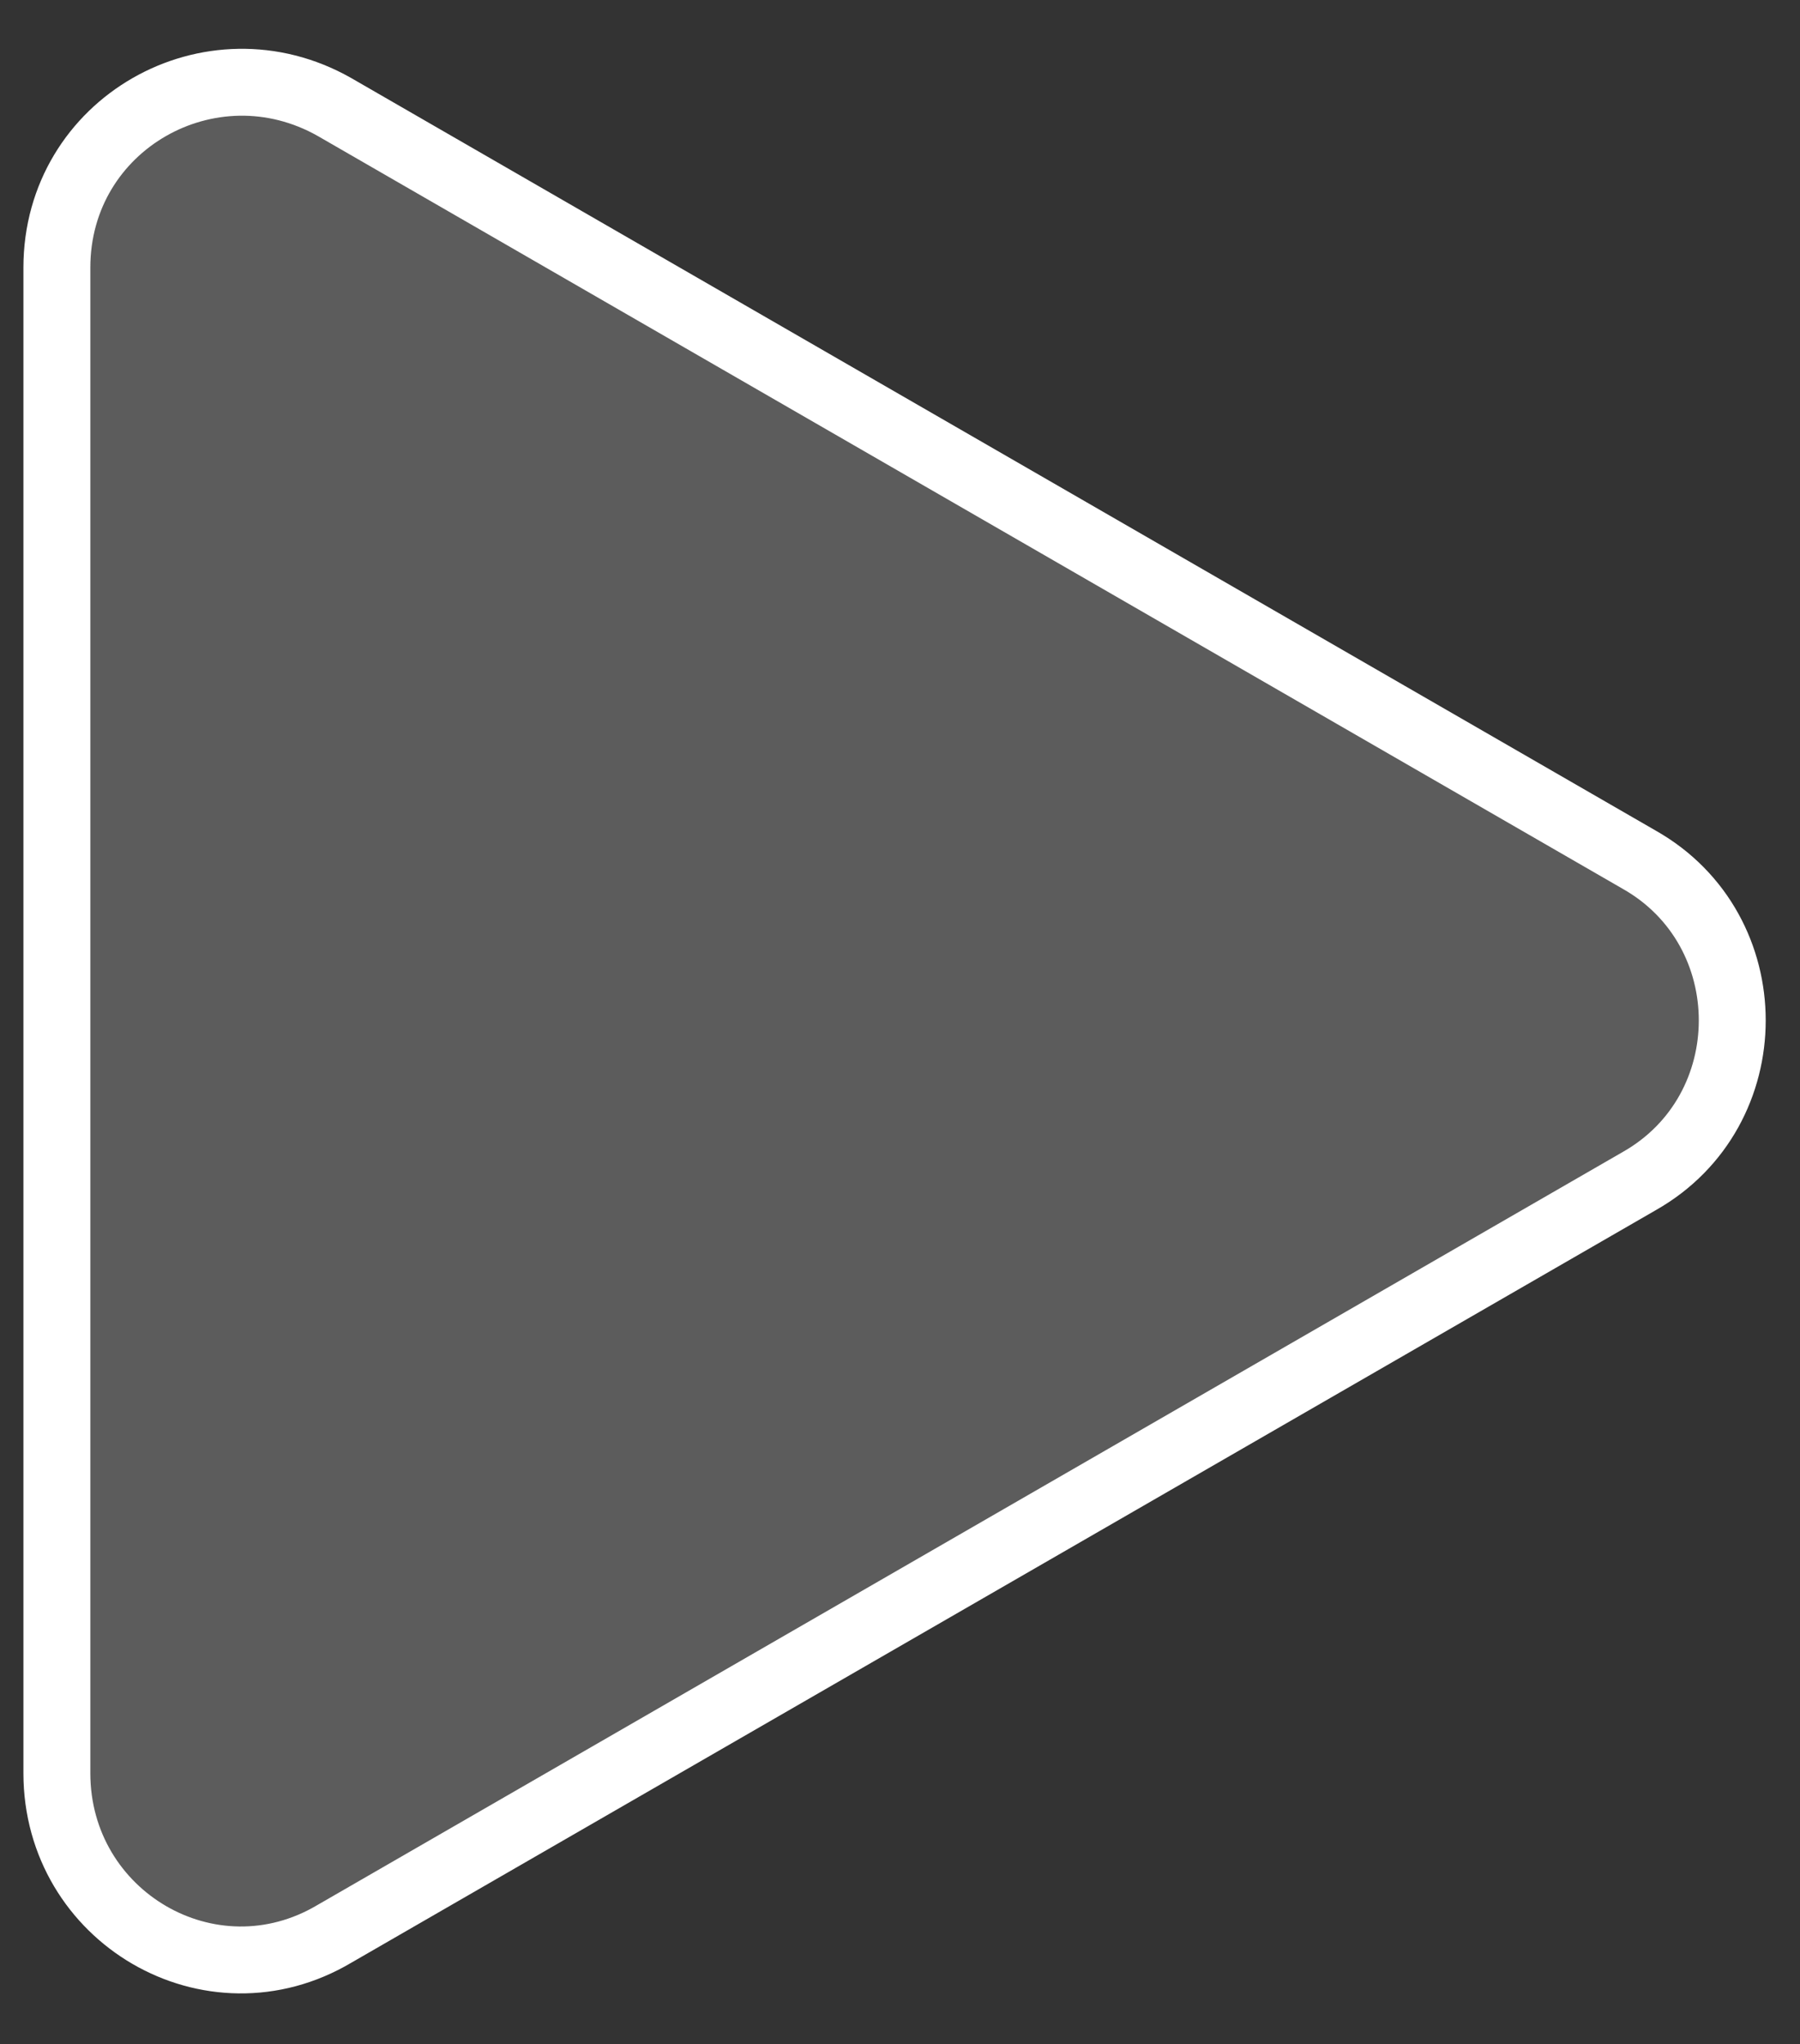 <?xml version="1.0" encoding="utf-8"?>
<!-- Generator: Adobe Illustrator 22.0.1, SVG Export Plug-In . SVG Version: 6.00 Build 0)  -->
<svg version="1.1" id="Layer_1" xmlns="http://www.w3.org/2000/svg" xmlns:xlink="http://www.w3.org/1999/xlink" x="0px" y="0px"
	 viewBox="0 0 53.8 61.1" style="enable-background:new 0 0 53.8 61.1;" xml:space="preserve">
<rect x="0" y="0" width="53.8" height="61.1" fill="#333333" stroke="none"/>
<style type="text/css">
	.st0{opacity:0.2;fill:#FFFFFF;}
	.st1{fill:none;stroke:#FFFFFF;stroke-width:2;stroke-miterlimit:10;}
</style>
<path class="st0" d="M49,25.7L10,3.2C6.3,1.1,1.7,3.7,1.7,8v45c0,4.3,4.6,7,8.3,4.8l39-22.5C52.7,33.2,52.7,27.8,49,25.7z"/>
<path class="st1" d="M49,25.7L10,3.2C6.3,1.1,1.7,3.7,1.7,8v45c0,4.3,4.6,7,8.3,4.8l39-22.5C52.7,33.2,52.7,27.8,49,25.7z"/>
</svg>
